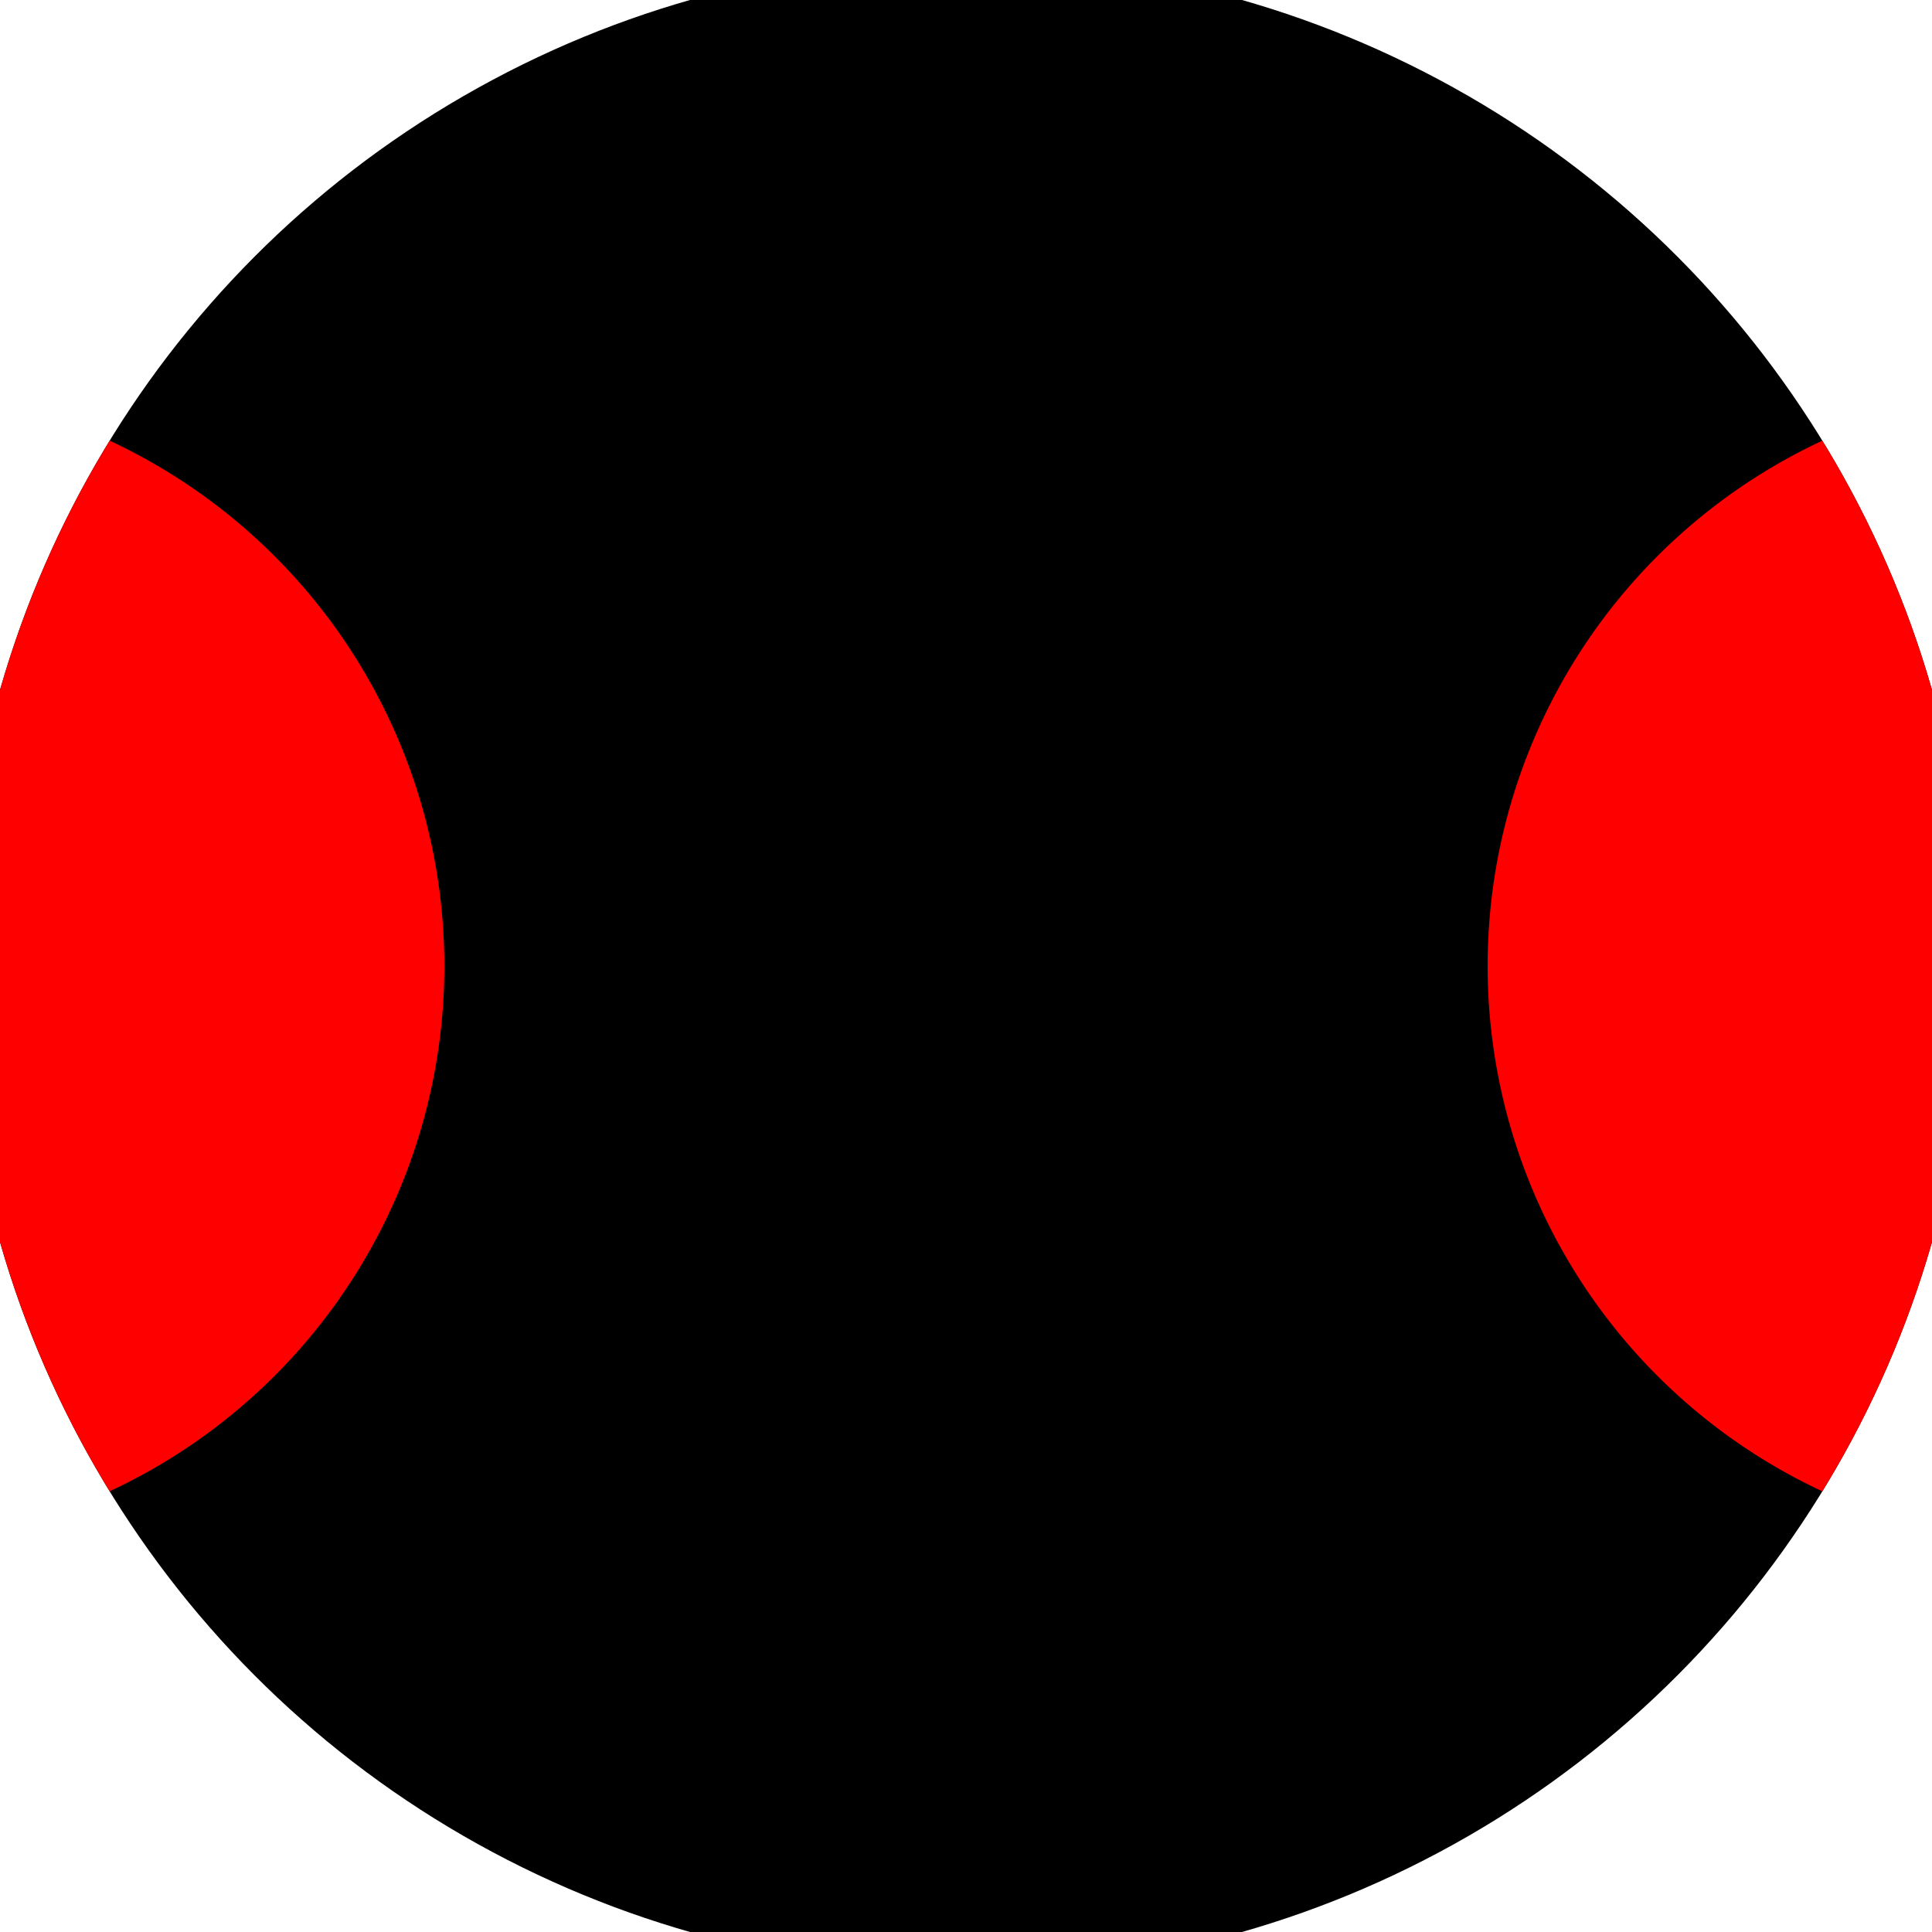 <svg xmlns="http://www.w3.org/2000/svg" width="128" height="128" viewBox="0 0 100 100" shape-rendering="geometricPrecision">
                            <defs>
                                <clipPath id="clip">
                                    <circle cx="50" cy="50" r="52" />
                                    <!--<rect x="0" y="0" width="100" height="100"/>-->
                                </clipPath>
                            </defs>
                            <g transform="rotate(0 50 50)">
                            <rect x="0" y="0" width="100" height="100" fill="#000000" clip-path="url(#clip)"/><path d="M 107 20 A 30 30 0 0 0 107 80 H 101 V 20 Z" fill="#ff0000" clip-path="url(#clip)"/><path d="M -7 20 A 30 30 0 0 1 -7 80 H -1 V 20 Z" fill="#ff0000" clip-path="url(#clip)"/></g></svg>